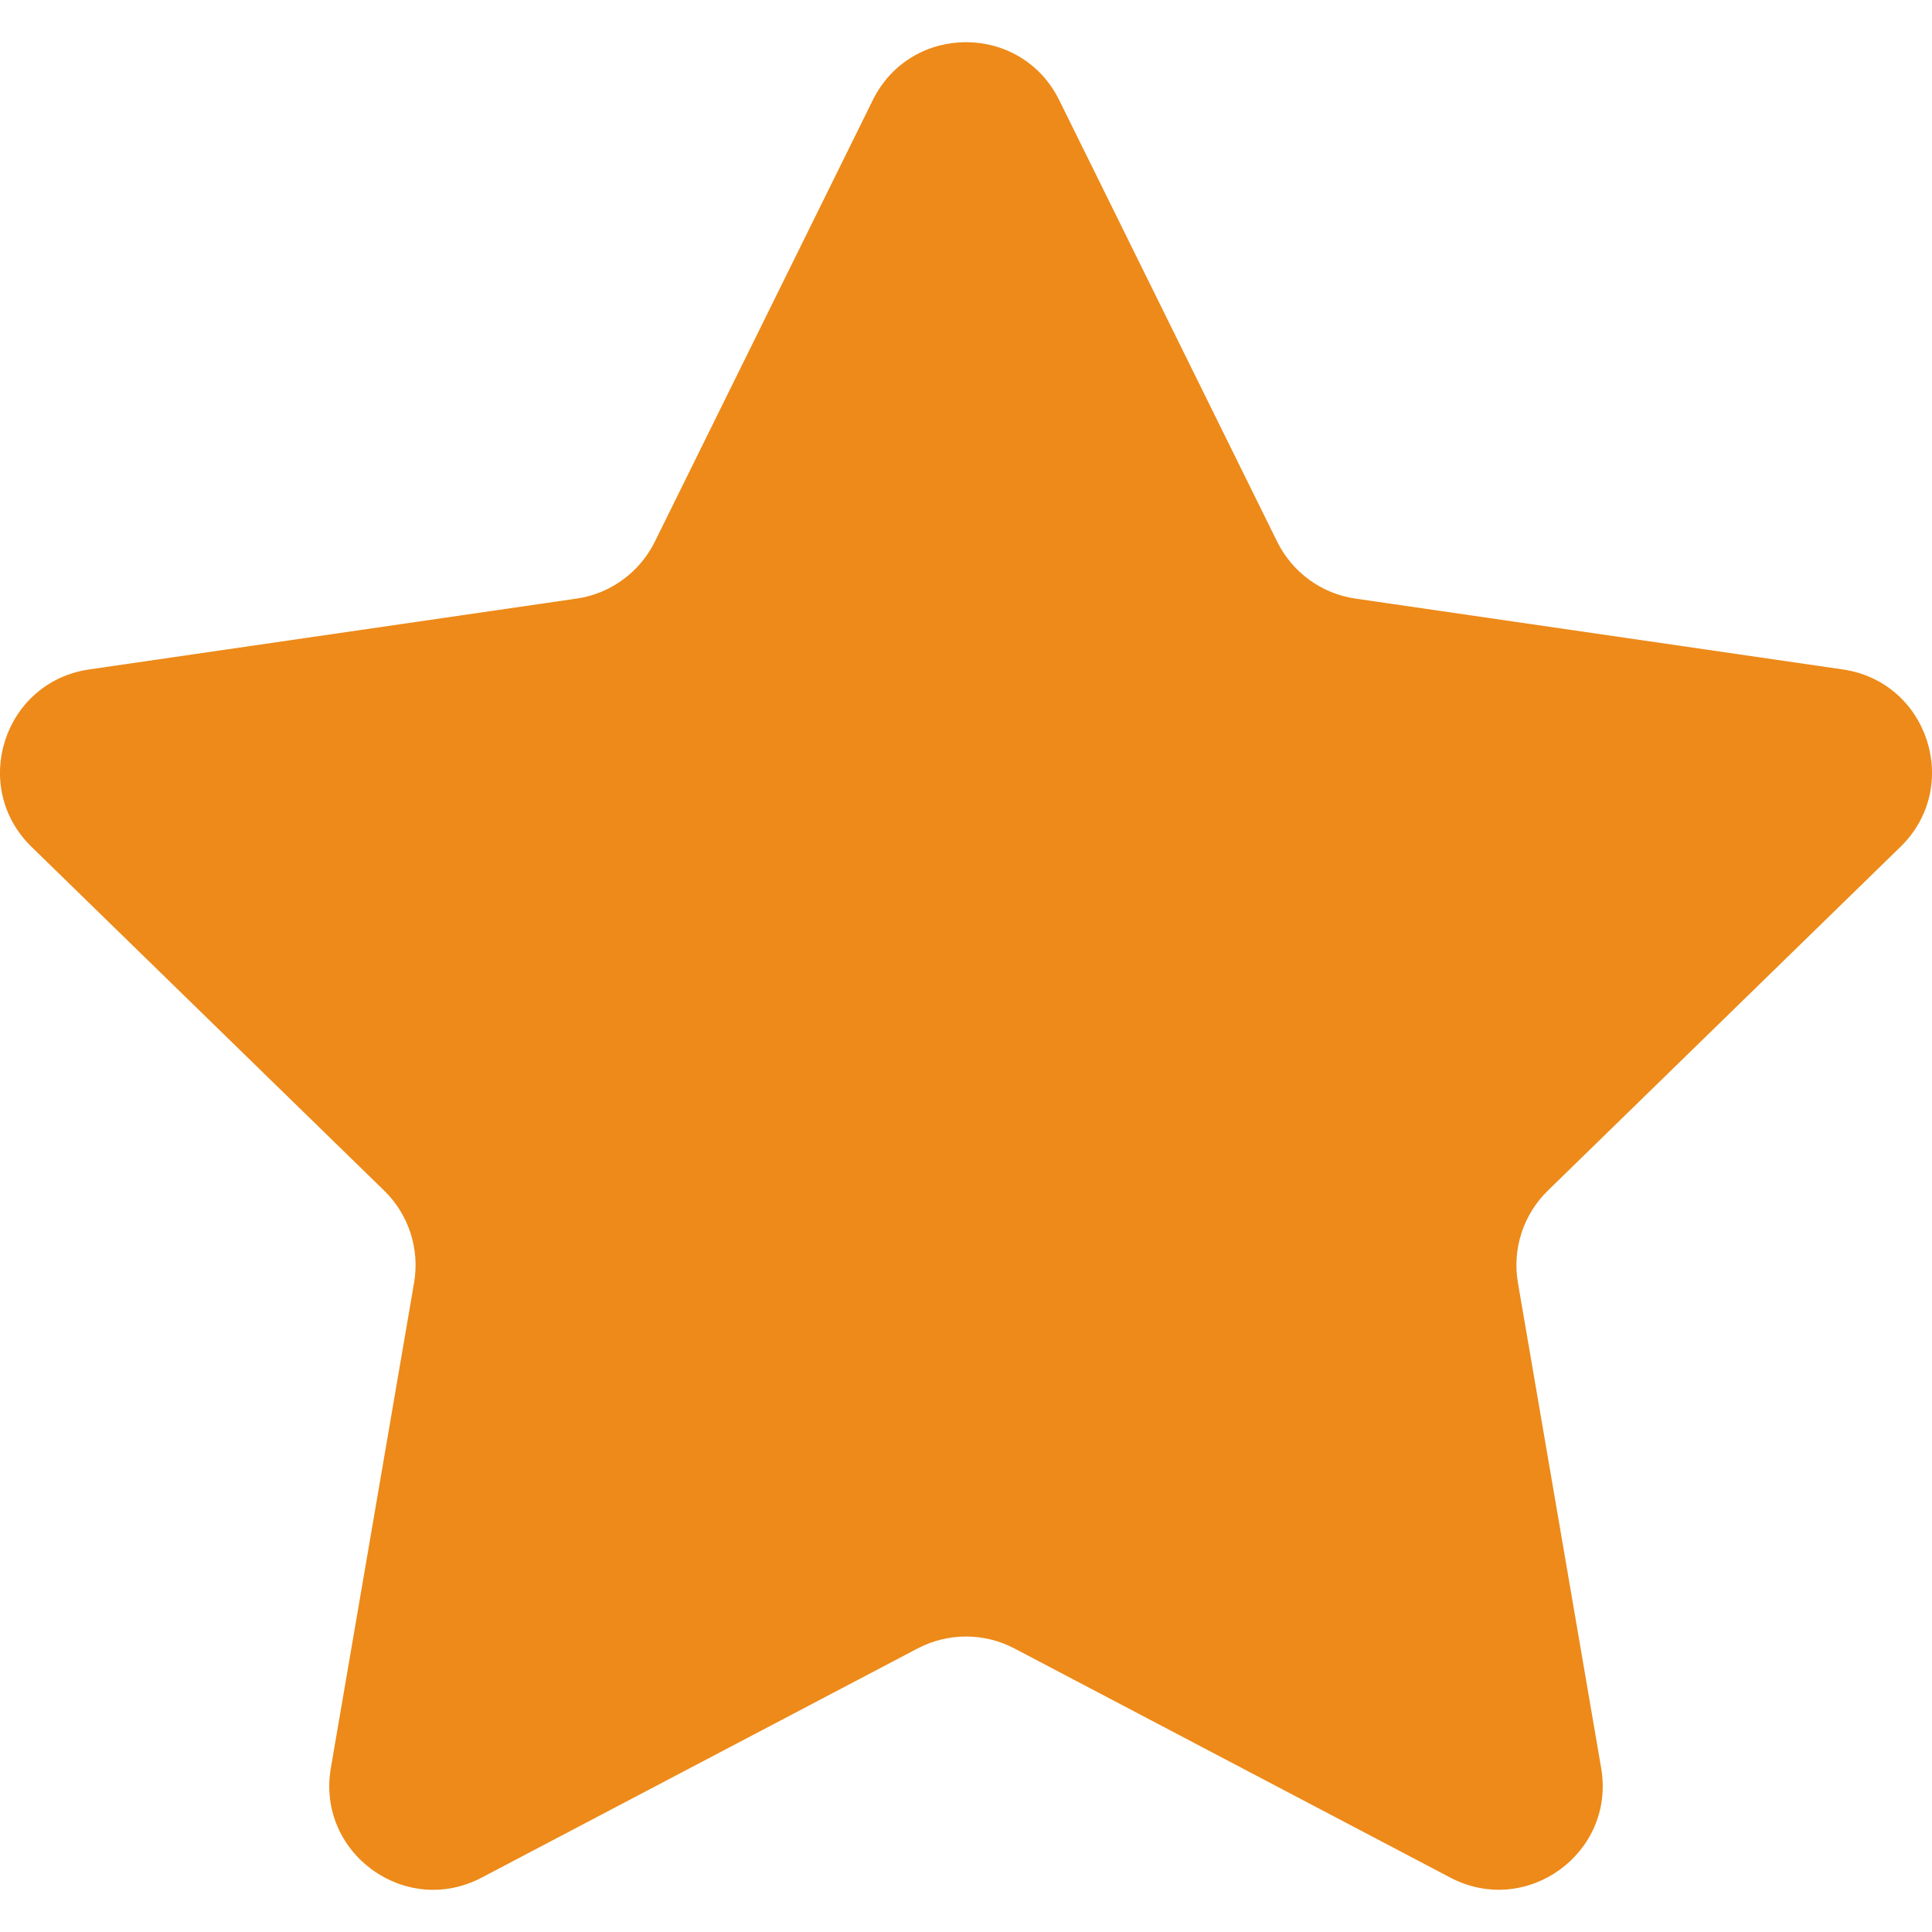 <svg width="12" height="12" viewBox="0 0 12 12" fill="none" xmlns="http://www.w3.org/2000/svg">
<g clip-path="url(#clip0_354_14655)">
<path d="M6.579 0.622L7.933 3.365C8.027 3.555 8.209 3.688 8.419 3.718L11.446 4.158C11.976 4.235 12.188 4.886 11.804 5.26L9.614 7.395C9.462 7.543 9.392 7.757 9.428 7.967L9.945 10.981C10.036 11.509 9.482 11.911 9.008 11.662L6.301 10.239C6.113 10.14 5.888 10.14 5.699 10.239L2.992 11.662C2.518 11.912 1.964 11.509 2.055 10.981L2.572 7.967C2.608 7.757 2.538 7.543 2.386 7.395L0.196 5.26C-0.188 4.886 0.024 4.235 0.554 4.158L3.581 3.718C3.791 3.688 3.973 3.555 4.067 3.365L5.421 0.622C5.658 0.142 6.342 0.142 6.579 0.622Z" fill="#ED8A19"/>
</g>
<defs>
<clipPath id="clip0_354_14655">
<rect width="12" height="12" fill="white"/>
</clipPath>
</defs>
</svg>
